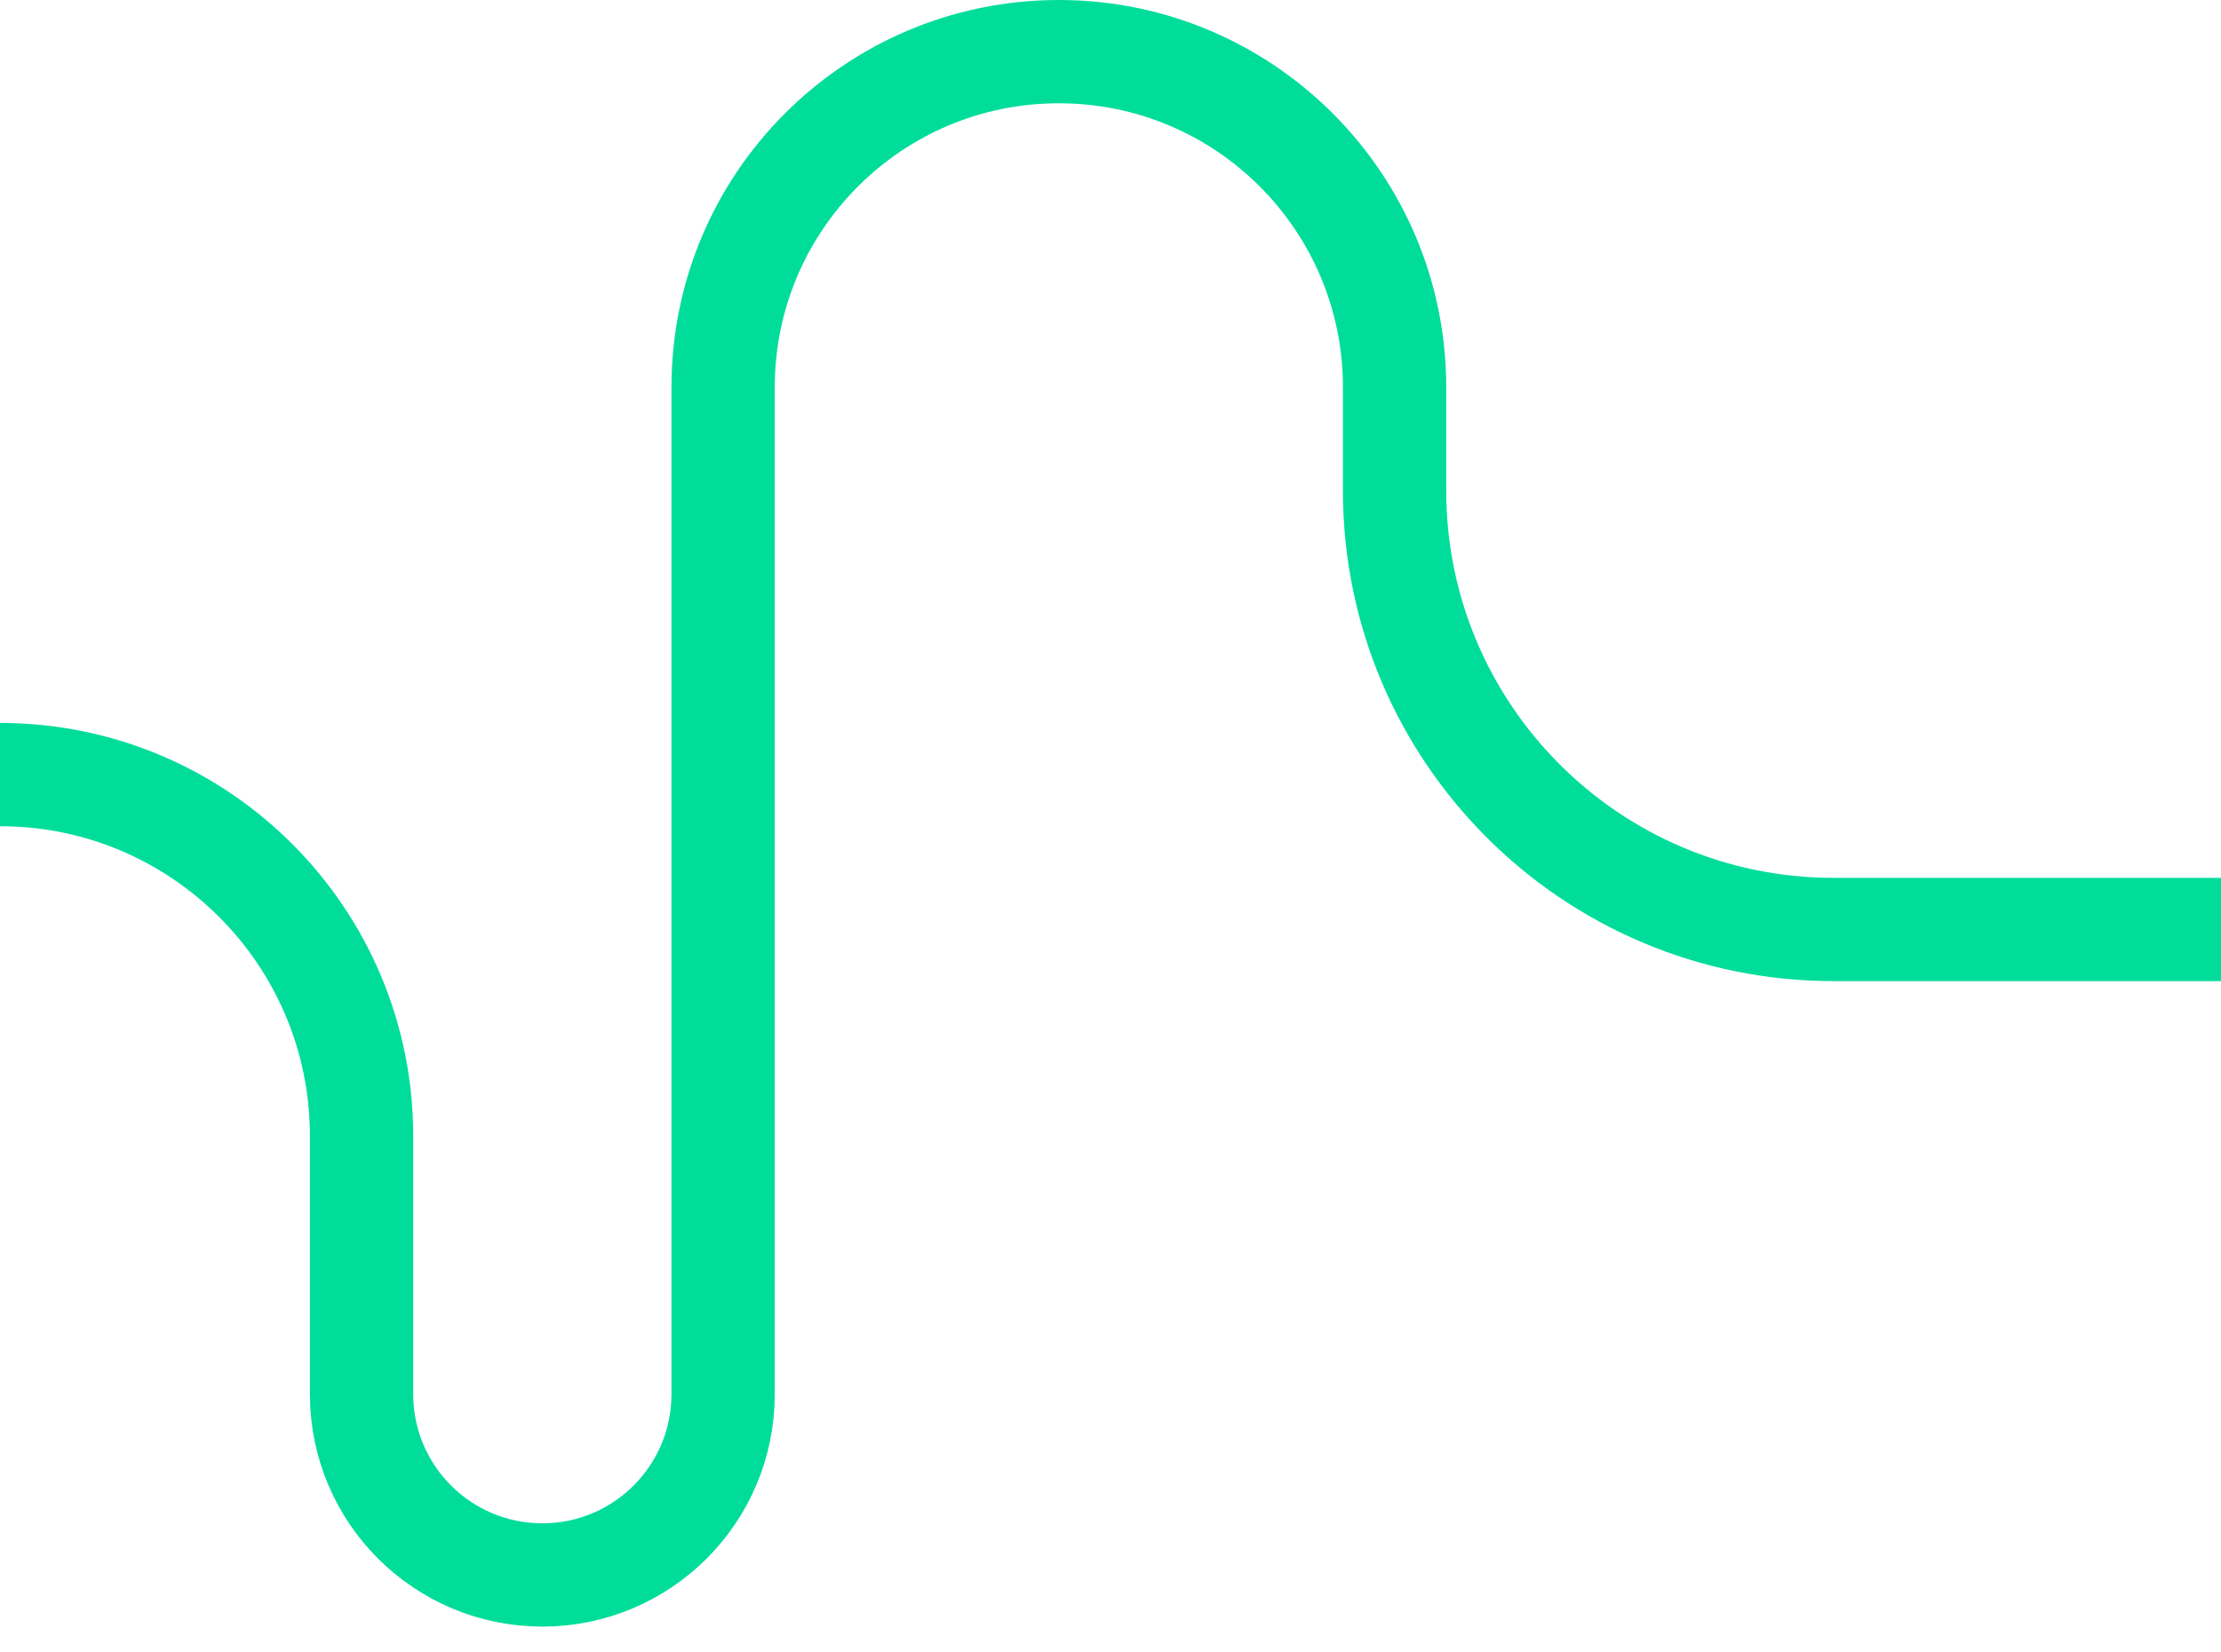 <svg width="43" height="32" viewBox="0 0 43 32" fill="none" xmlns="http://www.w3.org/2000/svg">
<path d="M0 15V15C3.866 15 7 18.134 7 22V27C7 28.933 8.567 30.5 10.5 30.5V30.5C12.433 30.5 14 28.933 14 27V7.5C14 3.91 16.91 1 20.5 1V1C24.09 1 27 3.91 27 7.5V9.5C27 14.194 30.806 18 35.5 18H43" stroke="#00DD9B" stroke-width="2"/>
</svg>
